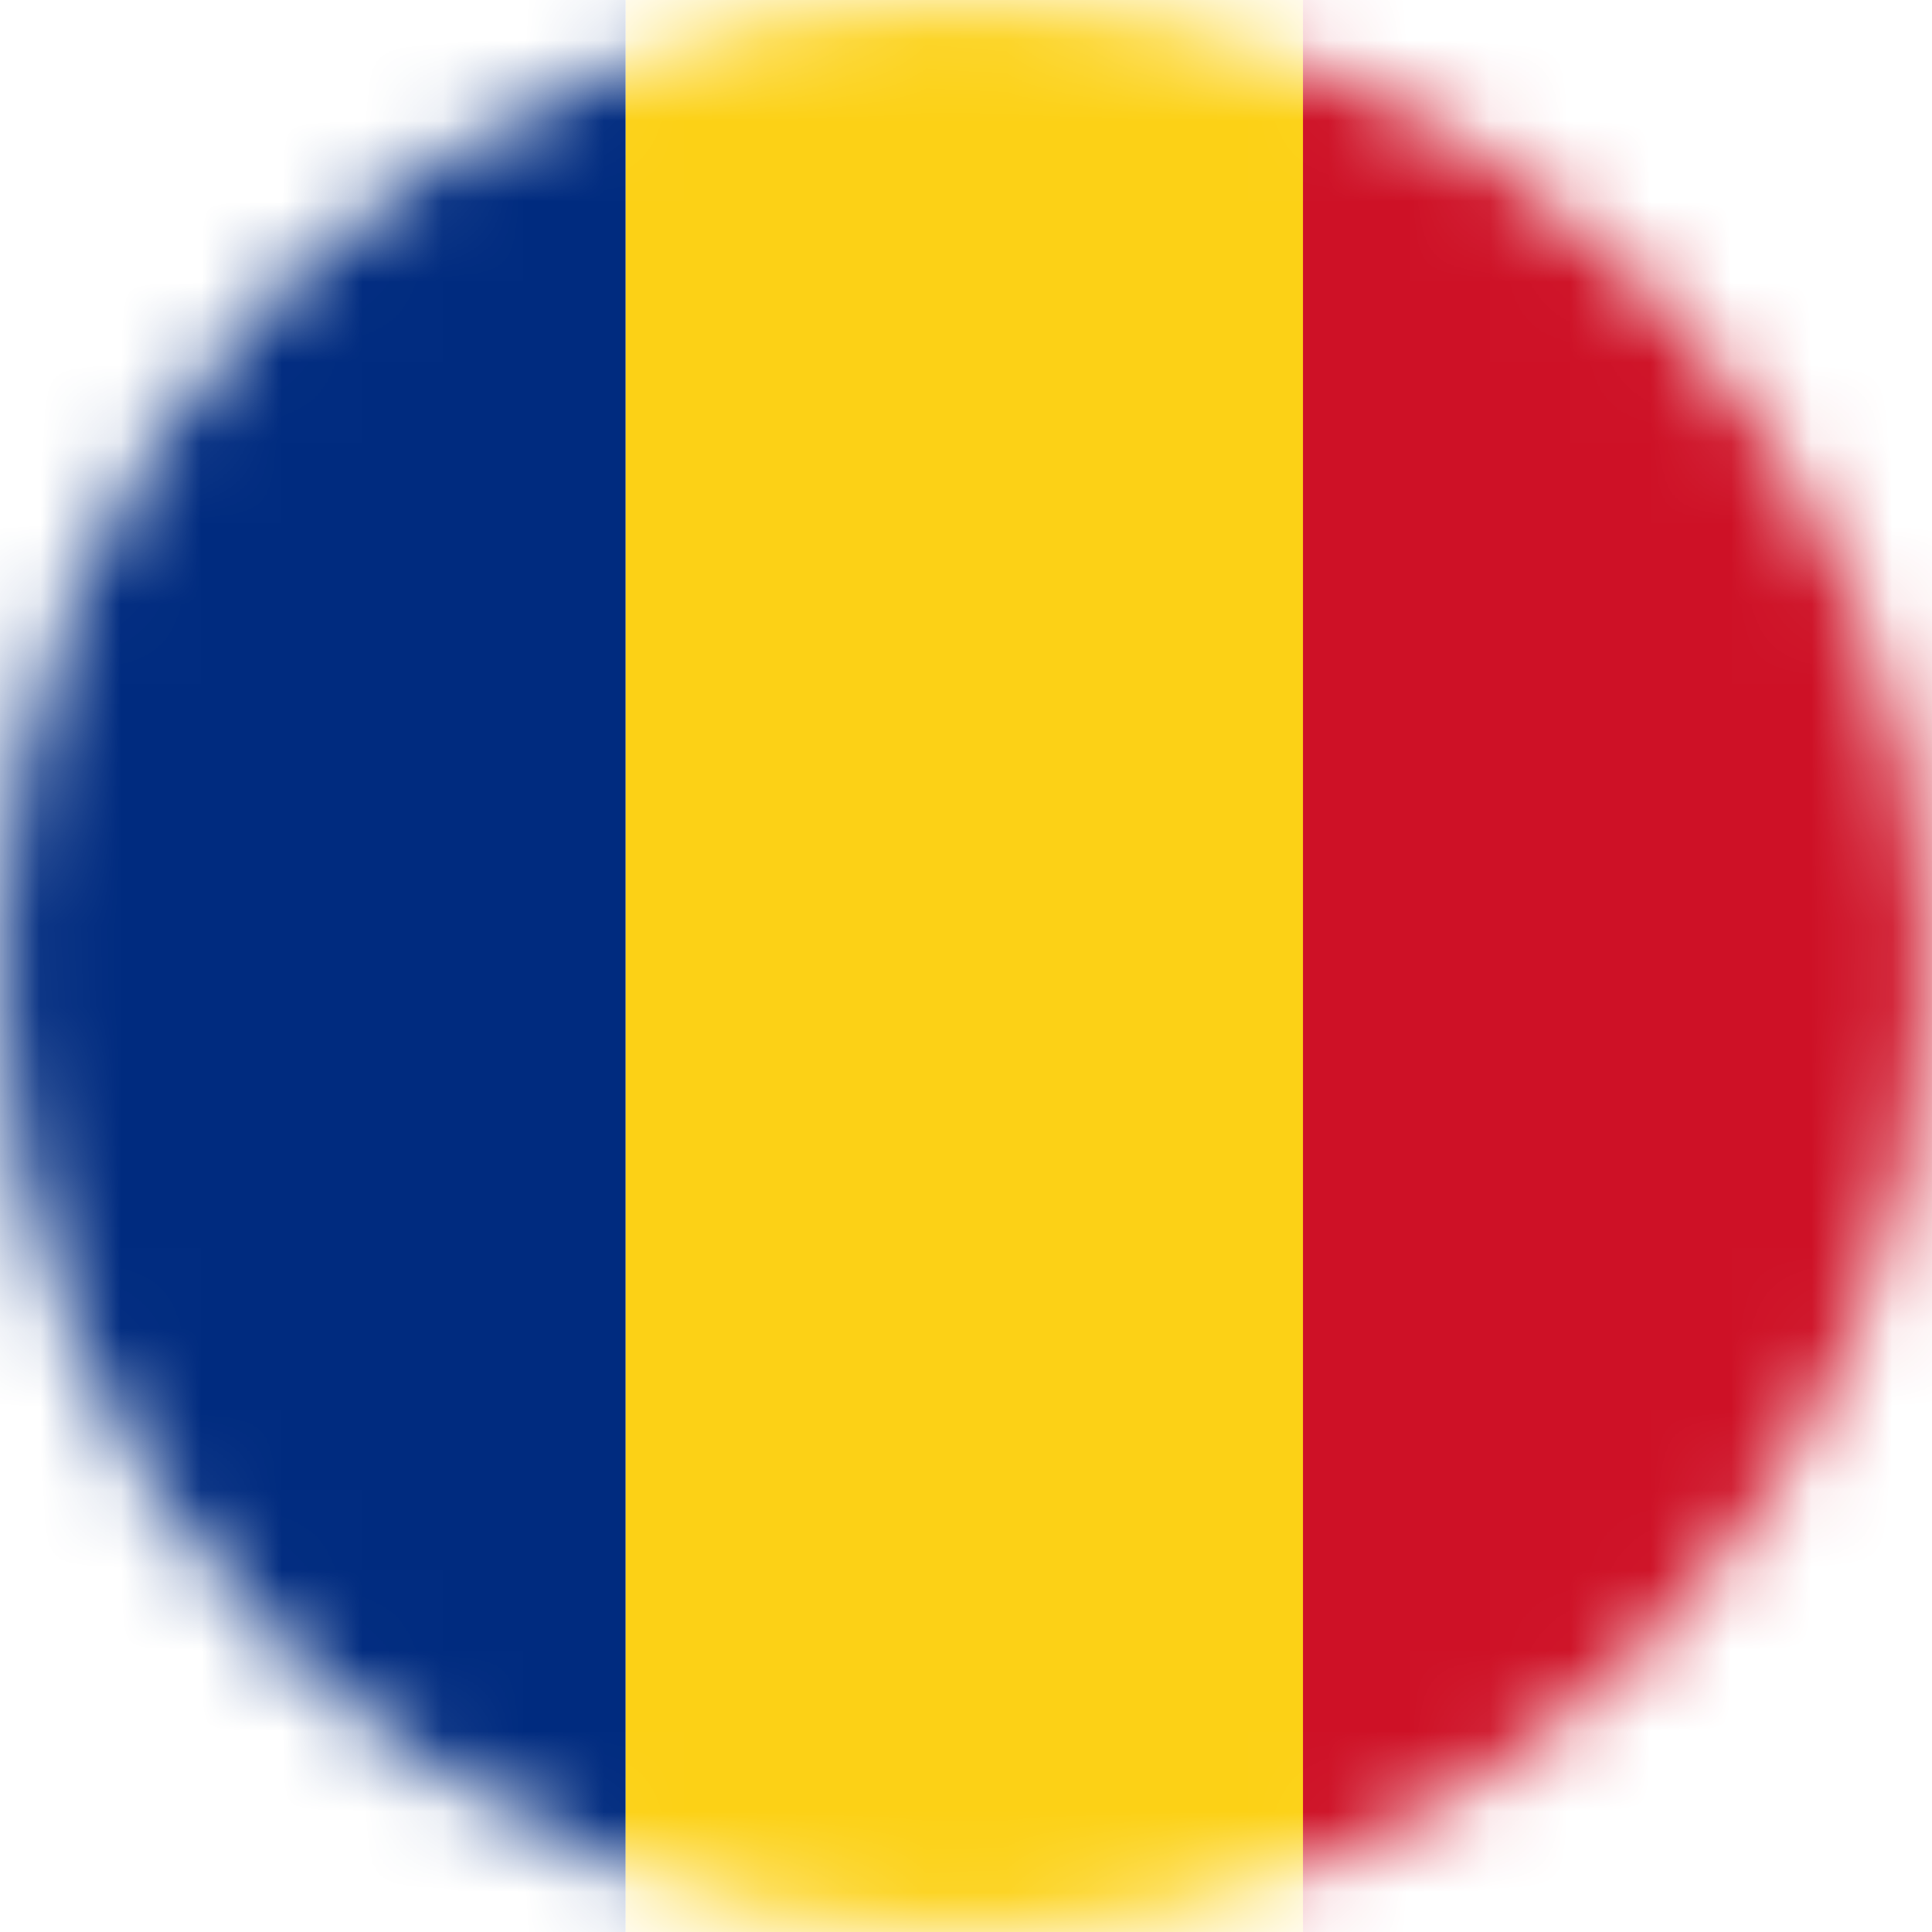 <svg width="24" height="24" viewBox="0 0 24 24" fill="none" xmlns="http://www.w3.org/2000/svg">
<g clip-path="url(#clip0_1429_1557)">
<mask id="mask0_1429_1557" style="mask-type:luminance" maskUnits="userSpaceOnUse" x="0" y="0" width="24" height="24">
<path d="M20.448 20.474C25.125 15.798 25.125 8.216 20.448 3.539C15.772 -1.138 8.19 -1.138 3.513 3.539C-1.163 8.216 -1.163 15.798 3.513 20.474C8.19 25.151 15.772 25.151 20.448 20.474Z" fill="white"/>
</mask>
<g mask="url(#mask0_1429_1557)">
<path d="M7.773 -1.043H-0.64V25.267H7.773V-1.043Z" fill="#002B7F"/>
<path d="M16.187 -1.043H7.773V25.267H16.187V-1.043Z" fill="#FCD116"/>
<path d="M24.6 -1.254H16.186V25.056H24.6V-1.254Z" fill="#CE1126"/>
</g>
</g>
<defs>
<clipPath id="clip0_1429_1557">
<rect width="24" height="24" fill="white"/>
</clipPath>
</defs>
</svg>
